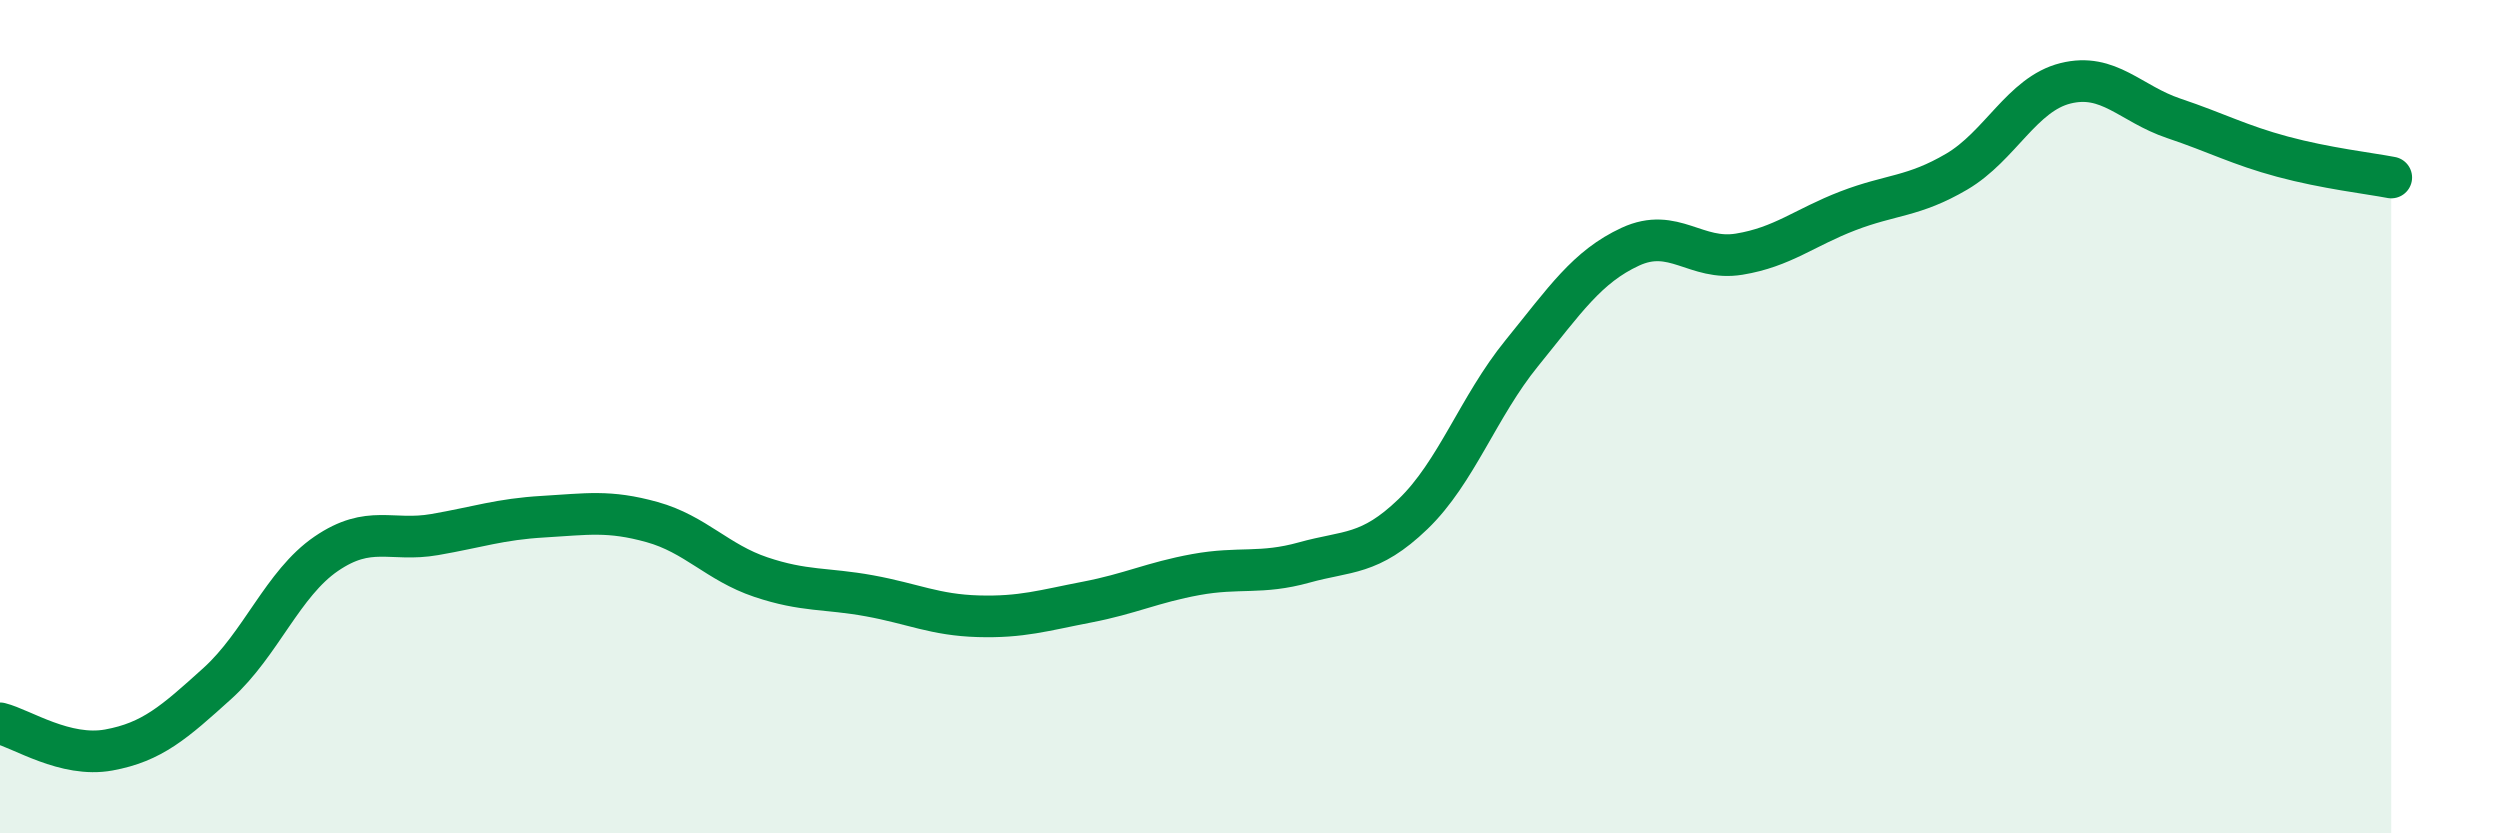 
    <svg width="60" height="20" viewBox="0 0 60 20" xmlns="http://www.w3.org/2000/svg">
      <path
        d="M 0,17.36 C 0.52,17.49 1.57,18.19 2.61,18 C 3.65,17.81 4.18,17.34 5.22,16.4 C 6.26,15.46 6.79,14 7.83,13.29 C 8.87,12.58 9.39,13.01 10.43,12.83 C 11.47,12.65 12,12.46 13.04,12.4 C 14.08,12.34 14.61,12.24 15.65,12.53 C 16.69,12.82 17.22,13.5 18.26,13.85 C 19.3,14.2 19.83,14.11 20.87,14.3 C 21.91,14.49 22.44,14.76 23.48,14.79 C 24.52,14.82 25.05,14.65 26.09,14.45 C 27.13,14.25 27.66,13.98 28.7,13.79 C 29.74,13.6 30.26,13.79 31.3,13.5 C 32.34,13.21 32.87,13.34 33.91,12.34 C 34.95,11.34 35.48,9.76 36.52,8.48 C 37.56,7.2 38.09,6.4 39.13,5.92 C 40.17,5.44 40.7,6.27 41.74,6.1 C 42.78,5.93 43.31,5.46 44.35,5.06 C 45.39,4.66 45.92,4.73 46.96,4.12 C 48,3.51 48.53,2.26 49.57,2 C 50.61,1.74 51.13,2.49 52.17,2.84 C 53.21,3.19 53.74,3.48 54.78,3.76 C 55.82,4.04 56.87,4.16 57.39,4.26L57.39 20L0 20Z"
        fill="#008740"
        opacity="0.1"
        stroke-linecap="round"
        stroke-linejoin="round"
      />
      <path
        d="M 0,17.36 C 0.52,17.49 1.57,18.19 2.61,18 C 3.65,17.81 4.18,17.34 5.22,16.4 C 6.26,15.46 6.79,14 7.83,13.29 C 8.87,12.58 9.39,13.01 10.43,12.83 C 11.47,12.65 12,12.46 13.04,12.4 C 14.08,12.34 14.61,12.24 15.65,12.53 C 16.69,12.82 17.22,13.5 18.26,13.85 C 19.3,14.2 19.83,14.11 20.87,14.3 C 21.91,14.49 22.44,14.76 23.48,14.79 C 24.52,14.82 25.05,14.65 26.09,14.45 C 27.13,14.25 27.66,13.98 28.7,13.79 C 29.74,13.6 30.26,13.79 31.3,13.5 C 32.34,13.21 32.87,13.34 33.91,12.34 C 34.95,11.34 35.48,9.76 36.52,8.48 C 37.56,7.2 38.09,6.4 39.13,5.92 C 40.17,5.44 40.7,6.27 41.74,6.1 C 42.78,5.93 43.31,5.46 44.35,5.06 C 45.39,4.66 45.92,4.73 46.96,4.12 C 48,3.51 48.53,2.26 49.57,2 C 50.61,1.74 51.13,2.49 52.17,2.84 C 53.21,3.19 53.74,3.48 54.78,3.76 C 55.82,4.04 56.87,4.16 57.39,4.26"
        stroke="#008740"
        stroke-width="1"
        fill="none"
        stroke-linecap="round"
        stroke-linejoin="round"
      />
    </svg>
  